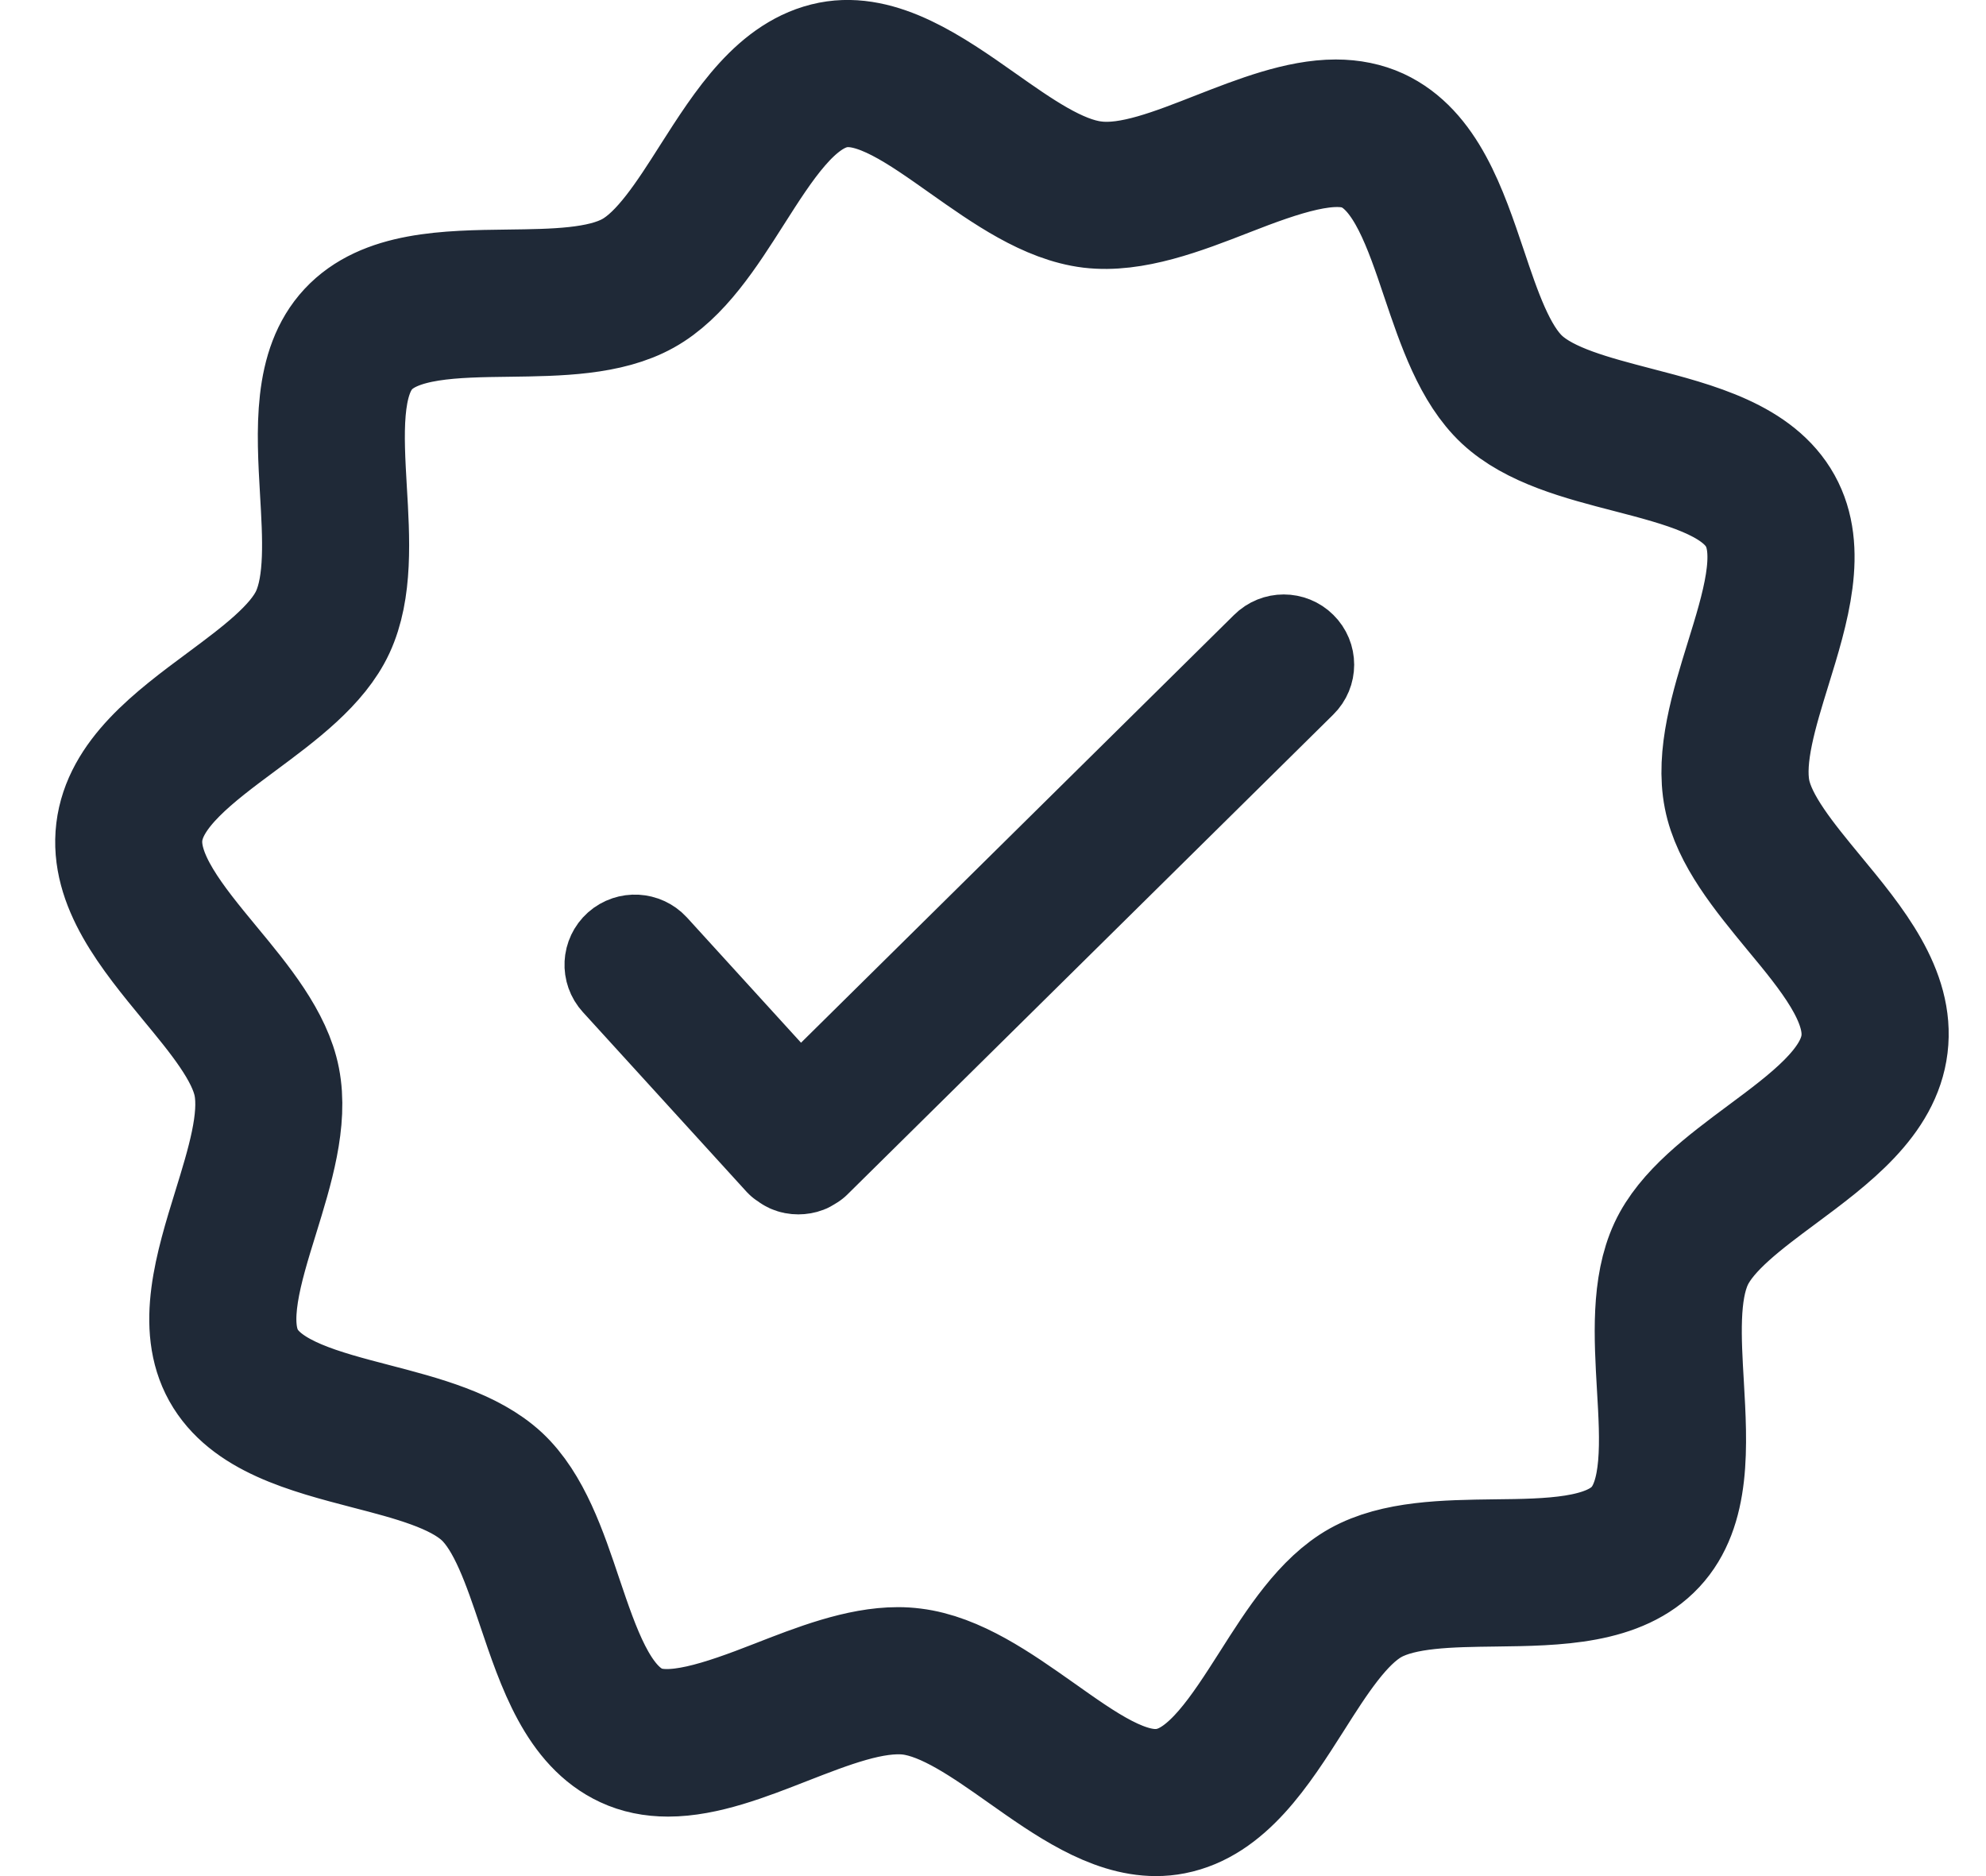 <svg width="18" height="17" viewBox="0 0 18 17" fill="none" xmlns="http://www.w3.org/2000/svg">
<path d="M16.477 8.073C16.224 7.766 15.963 7.45 15.907 7.164C15.848 6.86 15.973 6.456 16.094 6.064C16.259 5.53 16.43 4.978 16.19 4.547C15.948 4.112 15.385 3.965 14.841 3.824C14.447 3.721 14.04 3.616 13.817 3.408C13.599 3.205 13.466 2.81 13.338 2.428C13.157 1.891 12.97 1.335 12.511 1.122C12.391 1.067 12.255 1.039 12.107 1.039C11.766 1.039 11.389 1.186 11.025 1.328C10.639 1.479 10.241 1.639 9.921 1.597C9.604 1.559 9.253 1.311 8.914 1.072C8.462 0.753 7.987 0.424 7.52 0.515C7.023 0.613 6.709 1.107 6.404 1.585C6.188 1.925 5.964 2.276 5.703 2.421C5.437 2.57 5.017 2.575 4.61 2.58C4.047 2.587 3.466 2.594 3.126 2.959C2.79 3.32 2.824 3.896 2.856 4.454C2.88 4.863 2.905 5.286 2.774 5.567C2.651 5.831 2.322 6.076 2.003 6.313C1.544 6.653 1.069 7.006 1.007 7.518C0.945 8.03 1.321 8.485 1.684 8.926C1.937 9.232 2.199 9.549 2.255 9.835C2.314 10.14 2.189 10.544 2.068 10.936C1.903 11.47 1.732 12.022 1.971 12.452C2.214 12.888 2.777 13.034 3.321 13.176C3.715 13.278 4.122 13.384 4.345 13.592C4.563 13.795 4.696 14.19 4.825 14.572C5.006 15.109 5.192 15.664 5.651 15.877C5.771 15.933 5.906 15.961 6.055 15.961C6.397 15.961 6.773 15.814 7.138 15.671C7.524 15.521 7.92 15.365 8.241 15.402C8.559 15.441 8.909 15.688 9.249 15.928C9.647 16.209 10.059 16.5 10.477 16.5C10.532 16.5 10.588 16.495 10.643 16.484C11.139 16.387 11.454 15.893 11.758 15.415C11.974 15.074 12.198 14.723 12.459 14.578C12.725 14.43 13.145 14.425 13.552 14.42C14.114 14.413 14.696 14.405 15.036 14.04C15.372 13.68 15.338 13.103 15.306 12.545C15.282 12.136 15.257 11.713 15.388 11.432C15.511 11.168 15.841 10.923 16.159 10.687C16.618 10.346 17.093 9.994 17.155 9.482C17.218 8.969 16.841 8.513 16.477 8.073ZM16.824 9.441C16.779 9.811 16.363 10.12 15.96 10.419C15.608 10.681 15.244 10.951 15.086 11.291C14.92 11.649 14.947 12.114 14.973 12.565C15.002 13.053 15.031 13.557 14.792 13.814C14.549 14.074 14.04 14.081 13.547 14.086C13.099 14.092 12.636 14.098 12.296 14.287C11.962 14.474 11.715 14.861 11.477 15.236C11.21 15.654 10.935 16.088 10.579 16.157C10.236 16.227 9.836 15.935 9.441 15.656C9.068 15.393 8.682 15.121 8.282 15.072C8.235 15.066 8.187 15.063 8.139 15.063C7.779 15.063 7.391 15.215 7.017 15.361C6.538 15.548 6.078 15.708 5.792 15.575C5.463 15.423 5.299 14.936 5.14 14.466C4.999 14.045 4.852 13.61 4.572 13.348C4.287 13.084 3.839 12.967 3.405 12.854C2.929 12.73 2.436 12.602 2.262 12.291C2.092 11.985 2.241 11.502 2.386 11.035C2.519 10.604 2.657 10.159 2.581 9.772C2.509 9.403 2.221 9.053 1.941 8.715C1.622 8.329 1.292 7.929 1.337 7.559C1.382 7.189 1.798 6.88 2.201 6.581C2.553 6.32 2.918 6.049 3.076 5.709C3.242 5.352 3.215 4.886 3.188 4.436C3.16 3.948 3.13 3.443 3.369 3.187C3.612 2.926 4.121 2.92 4.613 2.914C5.062 2.908 5.525 2.902 5.864 2.713C6.199 2.527 6.446 2.139 6.684 1.765C6.951 1.346 7.226 0.913 7.583 0.843C7.926 0.776 8.326 1.066 8.72 1.344C9.094 1.608 9.479 1.88 9.879 1.929C10.275 1.976 10.72 1.805 11.145 1.639C11.624 1.452 12.084 1.292 12.37 1.425C12.699 1.578 12.863 2.064 13.021 2.535C13.163 2.956 13.31 3.391 13.59 3.653C13.874 3.918 14.322 4.035 14.756 4.147C15.233 4.271 15.726 4.399 15.899 4.71C16.07 5.016 15.92 5.499 15.775 5.967C15.642 6.397 15.504 6.843 15.58 7.229C15.652 7.598 15.941 7.947 16.22 8.286C16.54 8.671 16.869 9.071 16.824 9.441Z" stroke="#1F2937"/>
<path d="M11.537 5.927L7.241 10.17L5.857 8.651C5.806 8.596 5.719 8.591 5.662 8.641C5.605 8.692 5.601 8.778 5.652 8.834L7.133 10.459C7.134 10.46 7.135 10.461 7.136 10.461C7.137 10.462 7.137 10.464 7.138 10.464C7.146 10.472 7.156 10.477 7.165 10.482C7.171 10.486 7.176 10.491 7.182 10.493C7.199 10.501 7.217 10.504 7.236 10.504C7.253 10.504 7.27 10.501 7.286 10.495C7.291 10.493 7.295 10.489 7.299 10.487C7.309 10.481 7.319 10.477 7.328 10.469C7.329 10.469 7.33 10.467 7.331 10.466C7.331 10.465 7.333 10.465 7.333 10.464L11.733 6.119C11.787 6.066 11.787 5.98 11.733 5.927C11.679 5.873 11.591 5.873 11.537 5.927Z" stroke="#1F2937"/>
</svg>
